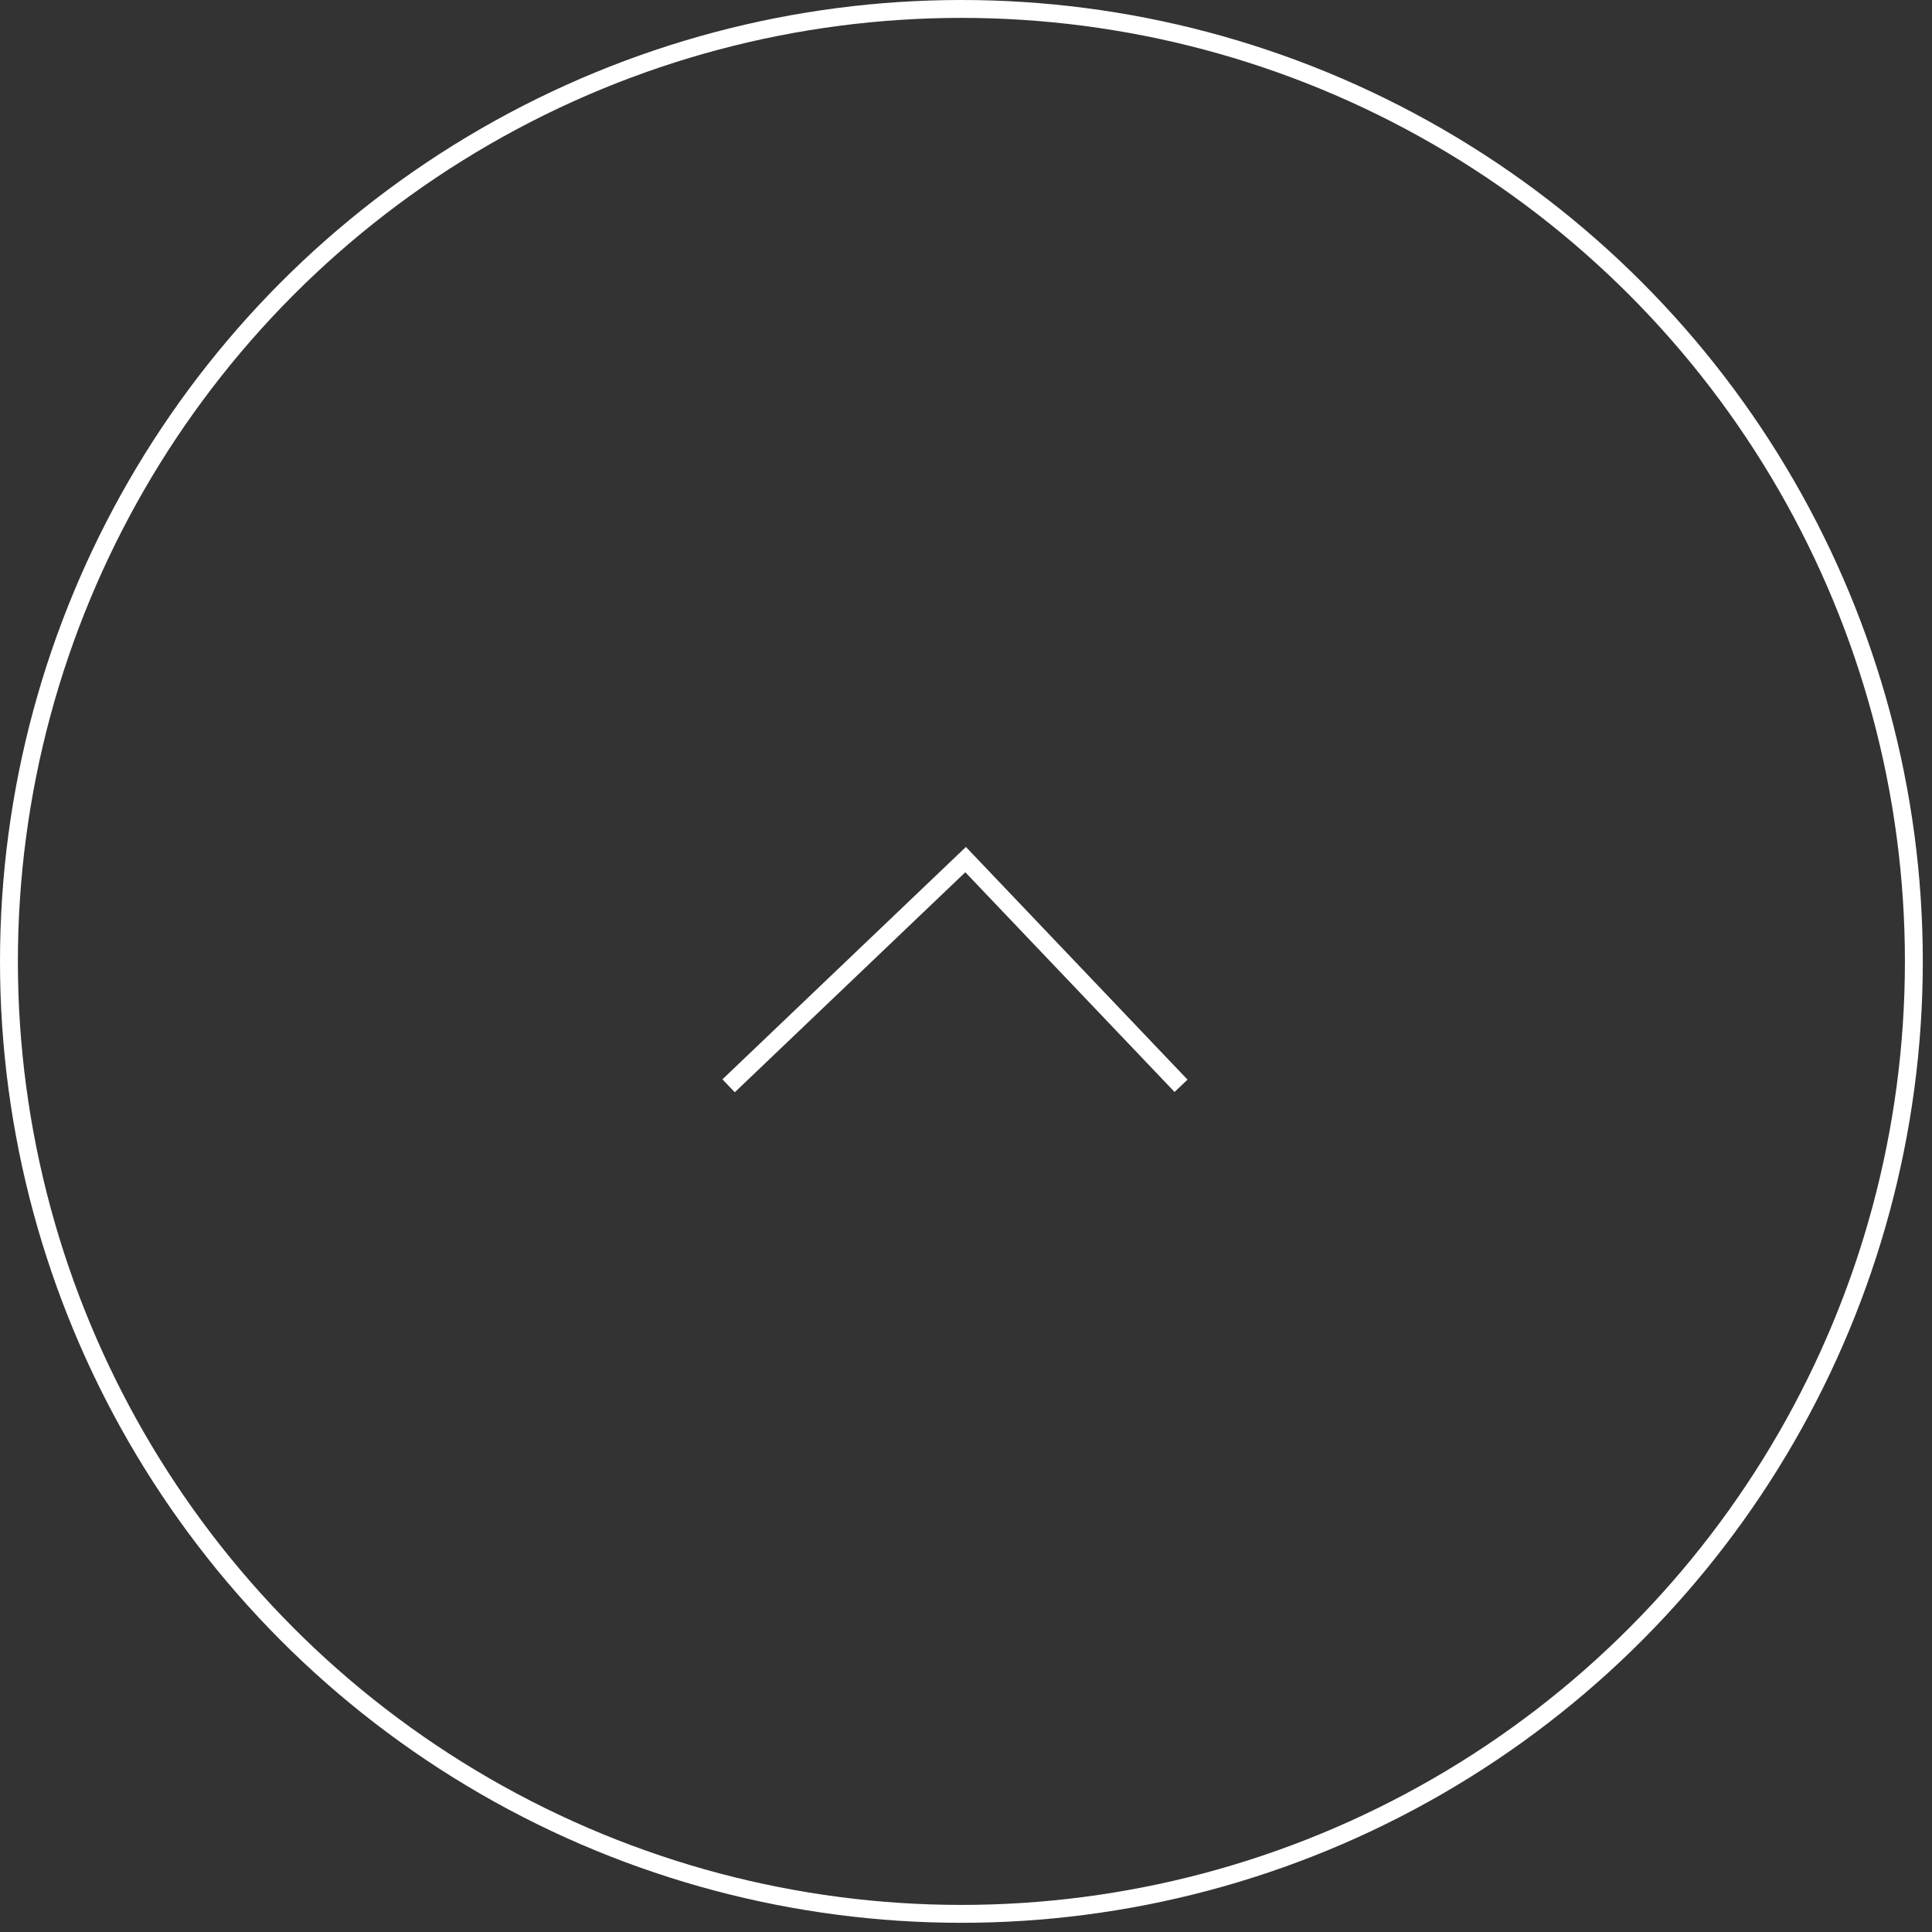 <?xml version="1.0" encoding="UTF-8"?> <svg xmlns="http://www.w3.org/2000/svg" width="108" height="108" viewBox="0 0 108 108" fill="none"><rect x="0" y="0" width="108" height="108" fill="#333333" stroke="none"/><circle cx="53.743" cy="53.743" r="53.243" stroke="white"></circle><path d="M40.73 60.697L53.978 48.052L66.021 60.697" stroke="white"></path></svg> 